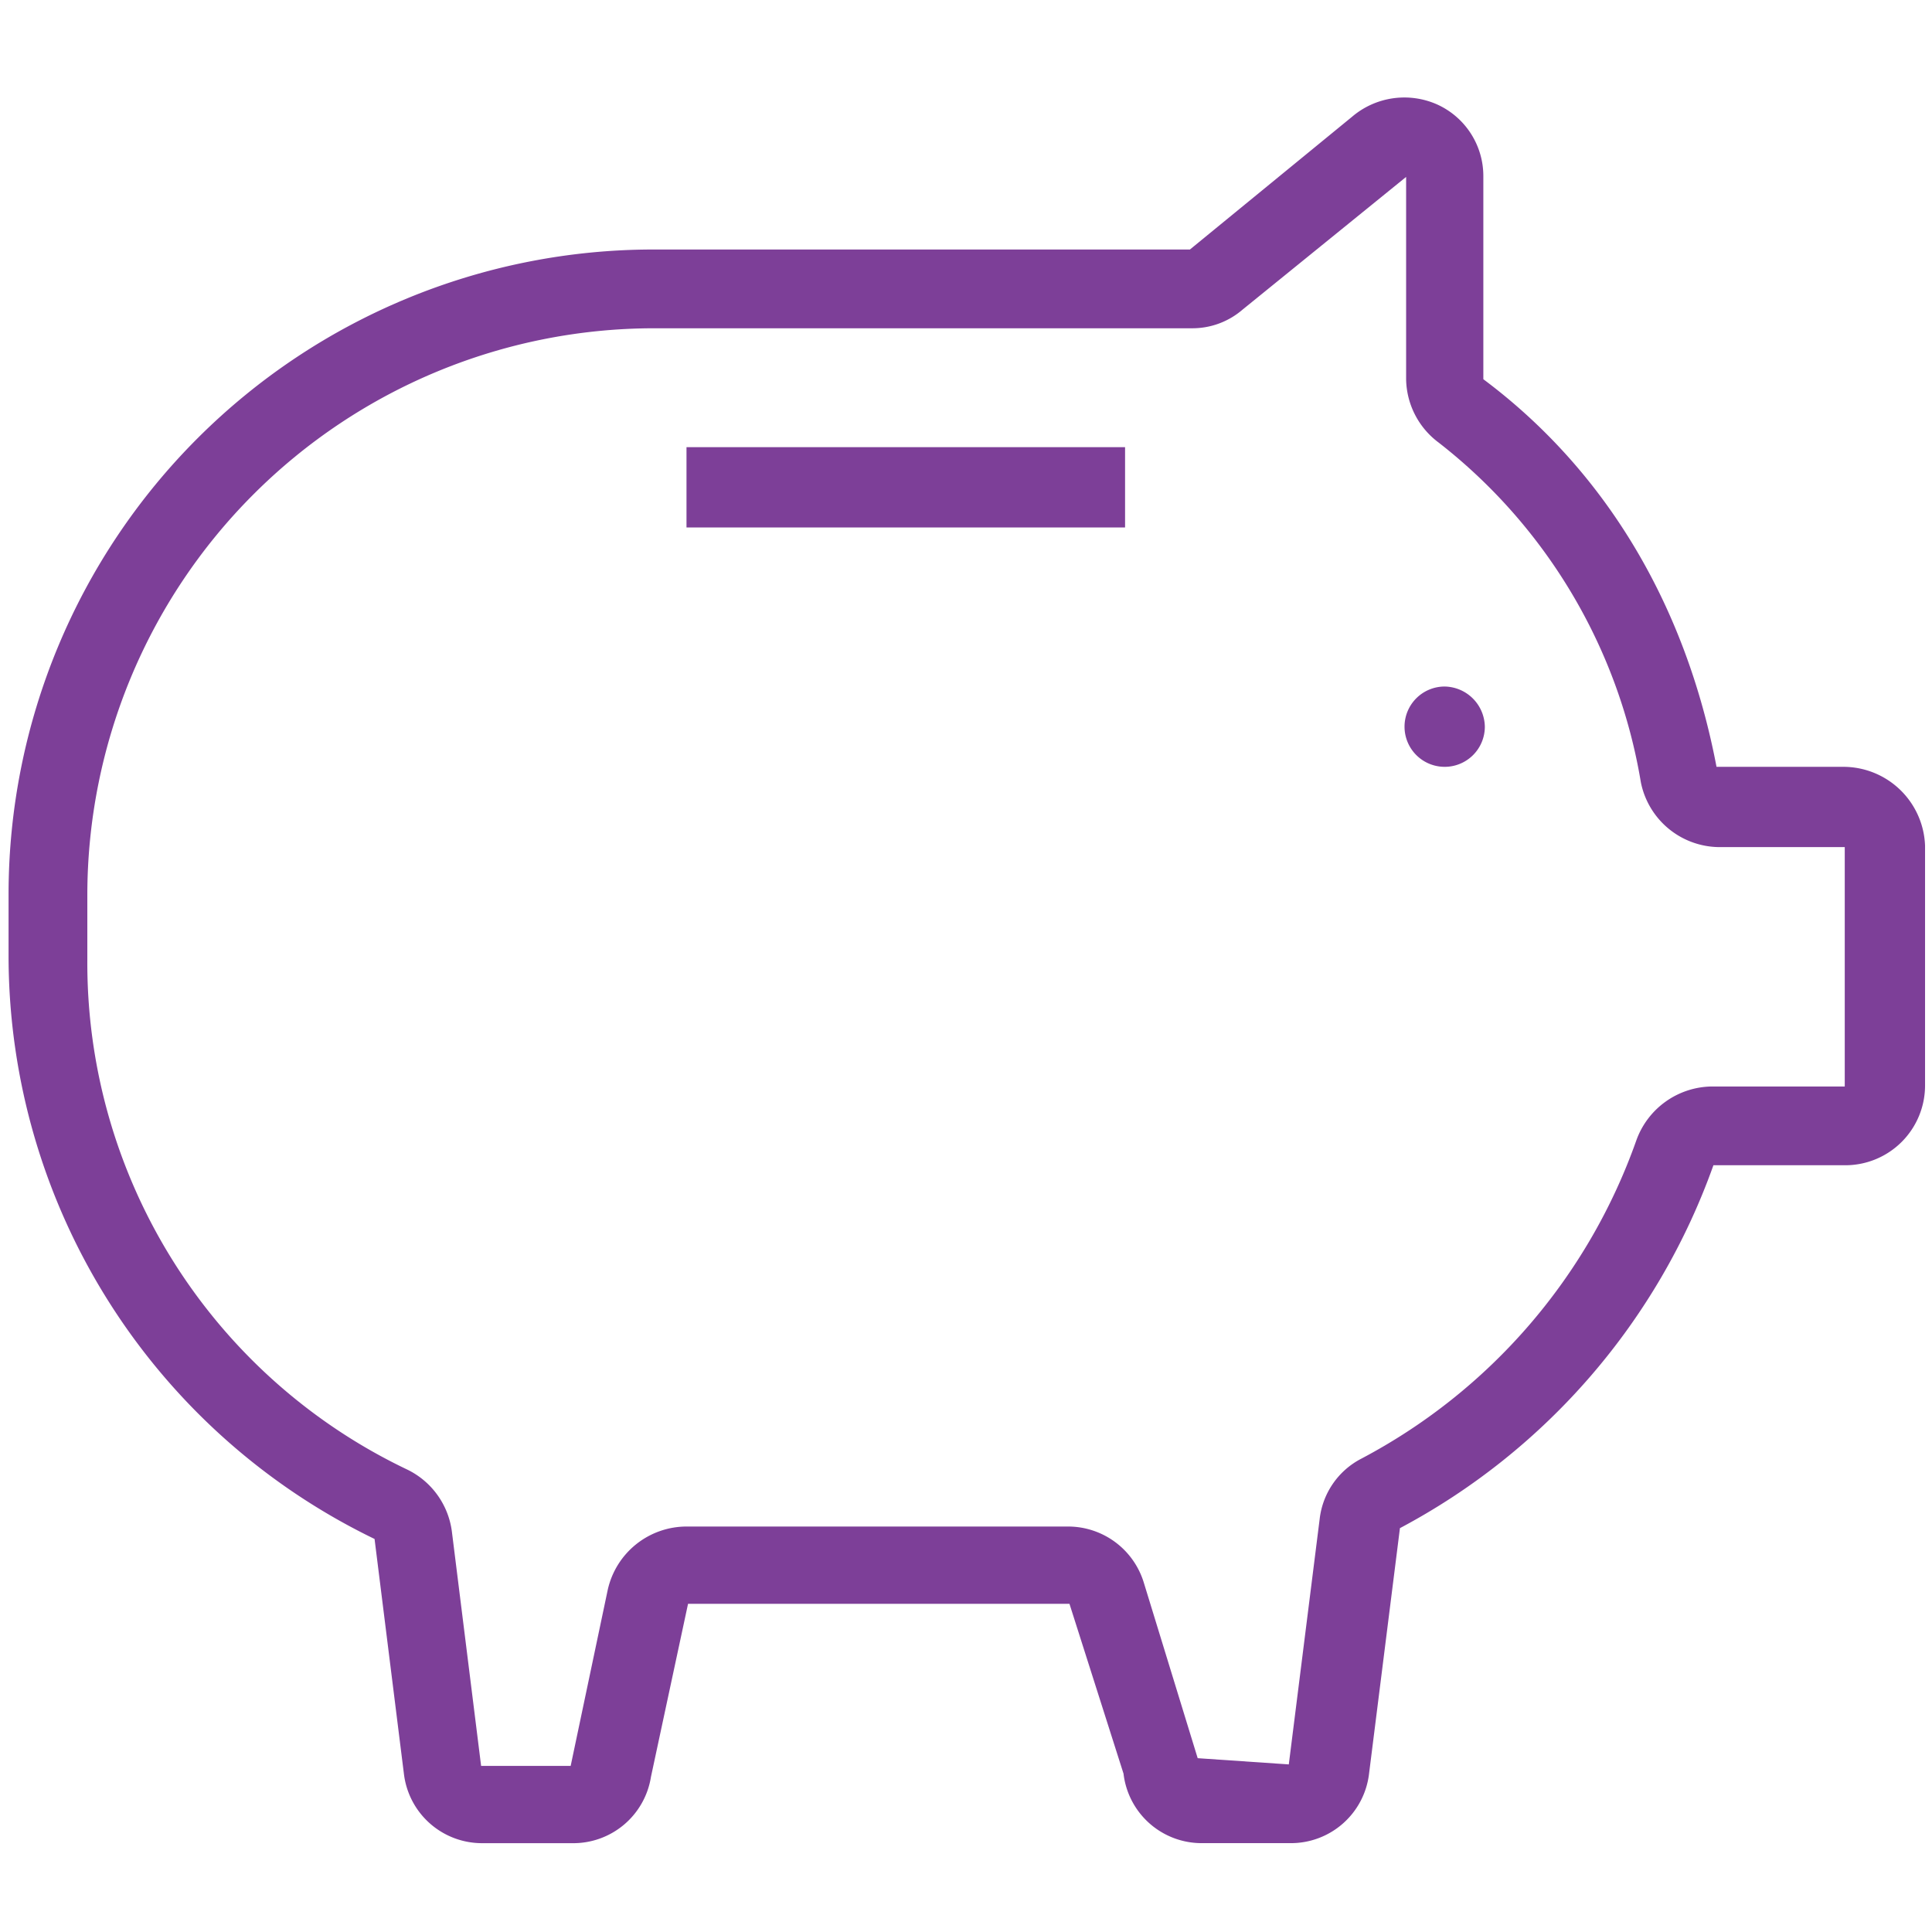 <svg xmlns="http://www.w3.org/2000/svg" xmlns:xlink="http://www.w3.org/1999/xlink" viewBox="0 0 124 124"><defs><style>.cls-1{fill:none;}.cls-2{clip-path:url(#clip-path);}.cls-3{fill:#7d3f98;}</style><clipPath id="clip-path"><rect class="cls-1" width="124" height="124"/></clipPath></defs><g id="Icon_Retail_ExtraCare_Piggy-Bank_Outline_Violet_RGB"><g id="Icon_Retail_ExtraCare_Piggy-Bank_Outline_Violet_RGB-2" data-name="Icon_Retail_ExtraCare_Piggy-Bank_Outline_Violet_RGB"><rect class="cls-1" width="124" height="124"/><g class="cls-2"><path class="cls-3" d="M118.3,49.217H110.17c-1.983-10.407-7.137-19.03-14.966-24.878V11.355A5.045,5.045,0,0,0,92.23,6.7a5.175,5.175,0,0,0-5.451.793L76.372,16.014H41.979A41.389,41.389,0,0,0,.55,57.344v4.163A41.591,41.591,0,0,0,24.04,98.774l1.883,15.065a5.048,5.048,0,0,0,5.055,4.46h5.748a5.046,5.046,0,0,0,5.055-4.262l2.379-11.1H68.641l3.469,10.9a5.048,5.048,0,0,0,5.055,4.46h5.649a5.048,5.048,0,0,0,5.055-4.46L89.851,98.08a42.524,42.524,0,0,0,20.12-23.292H118.4a5.119,5.119,0,0,0,5.154-5.154V54.272a5.25,5.25,0,0,0-5.253-5.055m0,20.516h-8.425a5.218,5.218,0,0,0-4.856,3.469A37.059,37.059,0,0,1,87.374,93.62,5,5,0,0,0,84.7,97.485l-1.982,15.759-5.848-.4-3.468-11.3a5.084,5.084,0,0,0-4.857-3.568H44.061a5.191,5.191,0,0,0-5.055,4.063l-2.379,11.3H30.879L29,98.278a5.161,5.161,0,0,0-2.875-3.964A36.022,36.022,0,0,1,5.605,61.606V57.443A36.4,36.4,0,0,1,41.979,21.069H76.471a4.928,4.928,0,0,0,3.271-1.19l10.506-8.524V24.339A5.167,5.167,0,0,0,92.329,28.4a34.871,34.871,0,0,1,12.984,21.805,5.173,5.173,0,0,0,4.956,4.163H118.4V69.733Z"/></g><g class="cls-2"><rect class="cls-3" x="44.061" y="28.7" width="28.148" height="5.154"/></g><g class="cls-2"><path class="cls-3" d="M92.726,44.063A2.577,2.577,0,1,0,95.3,46.64a2.623,2.623,0,0,0-2.577-2.577"/></g></g></g></svg>